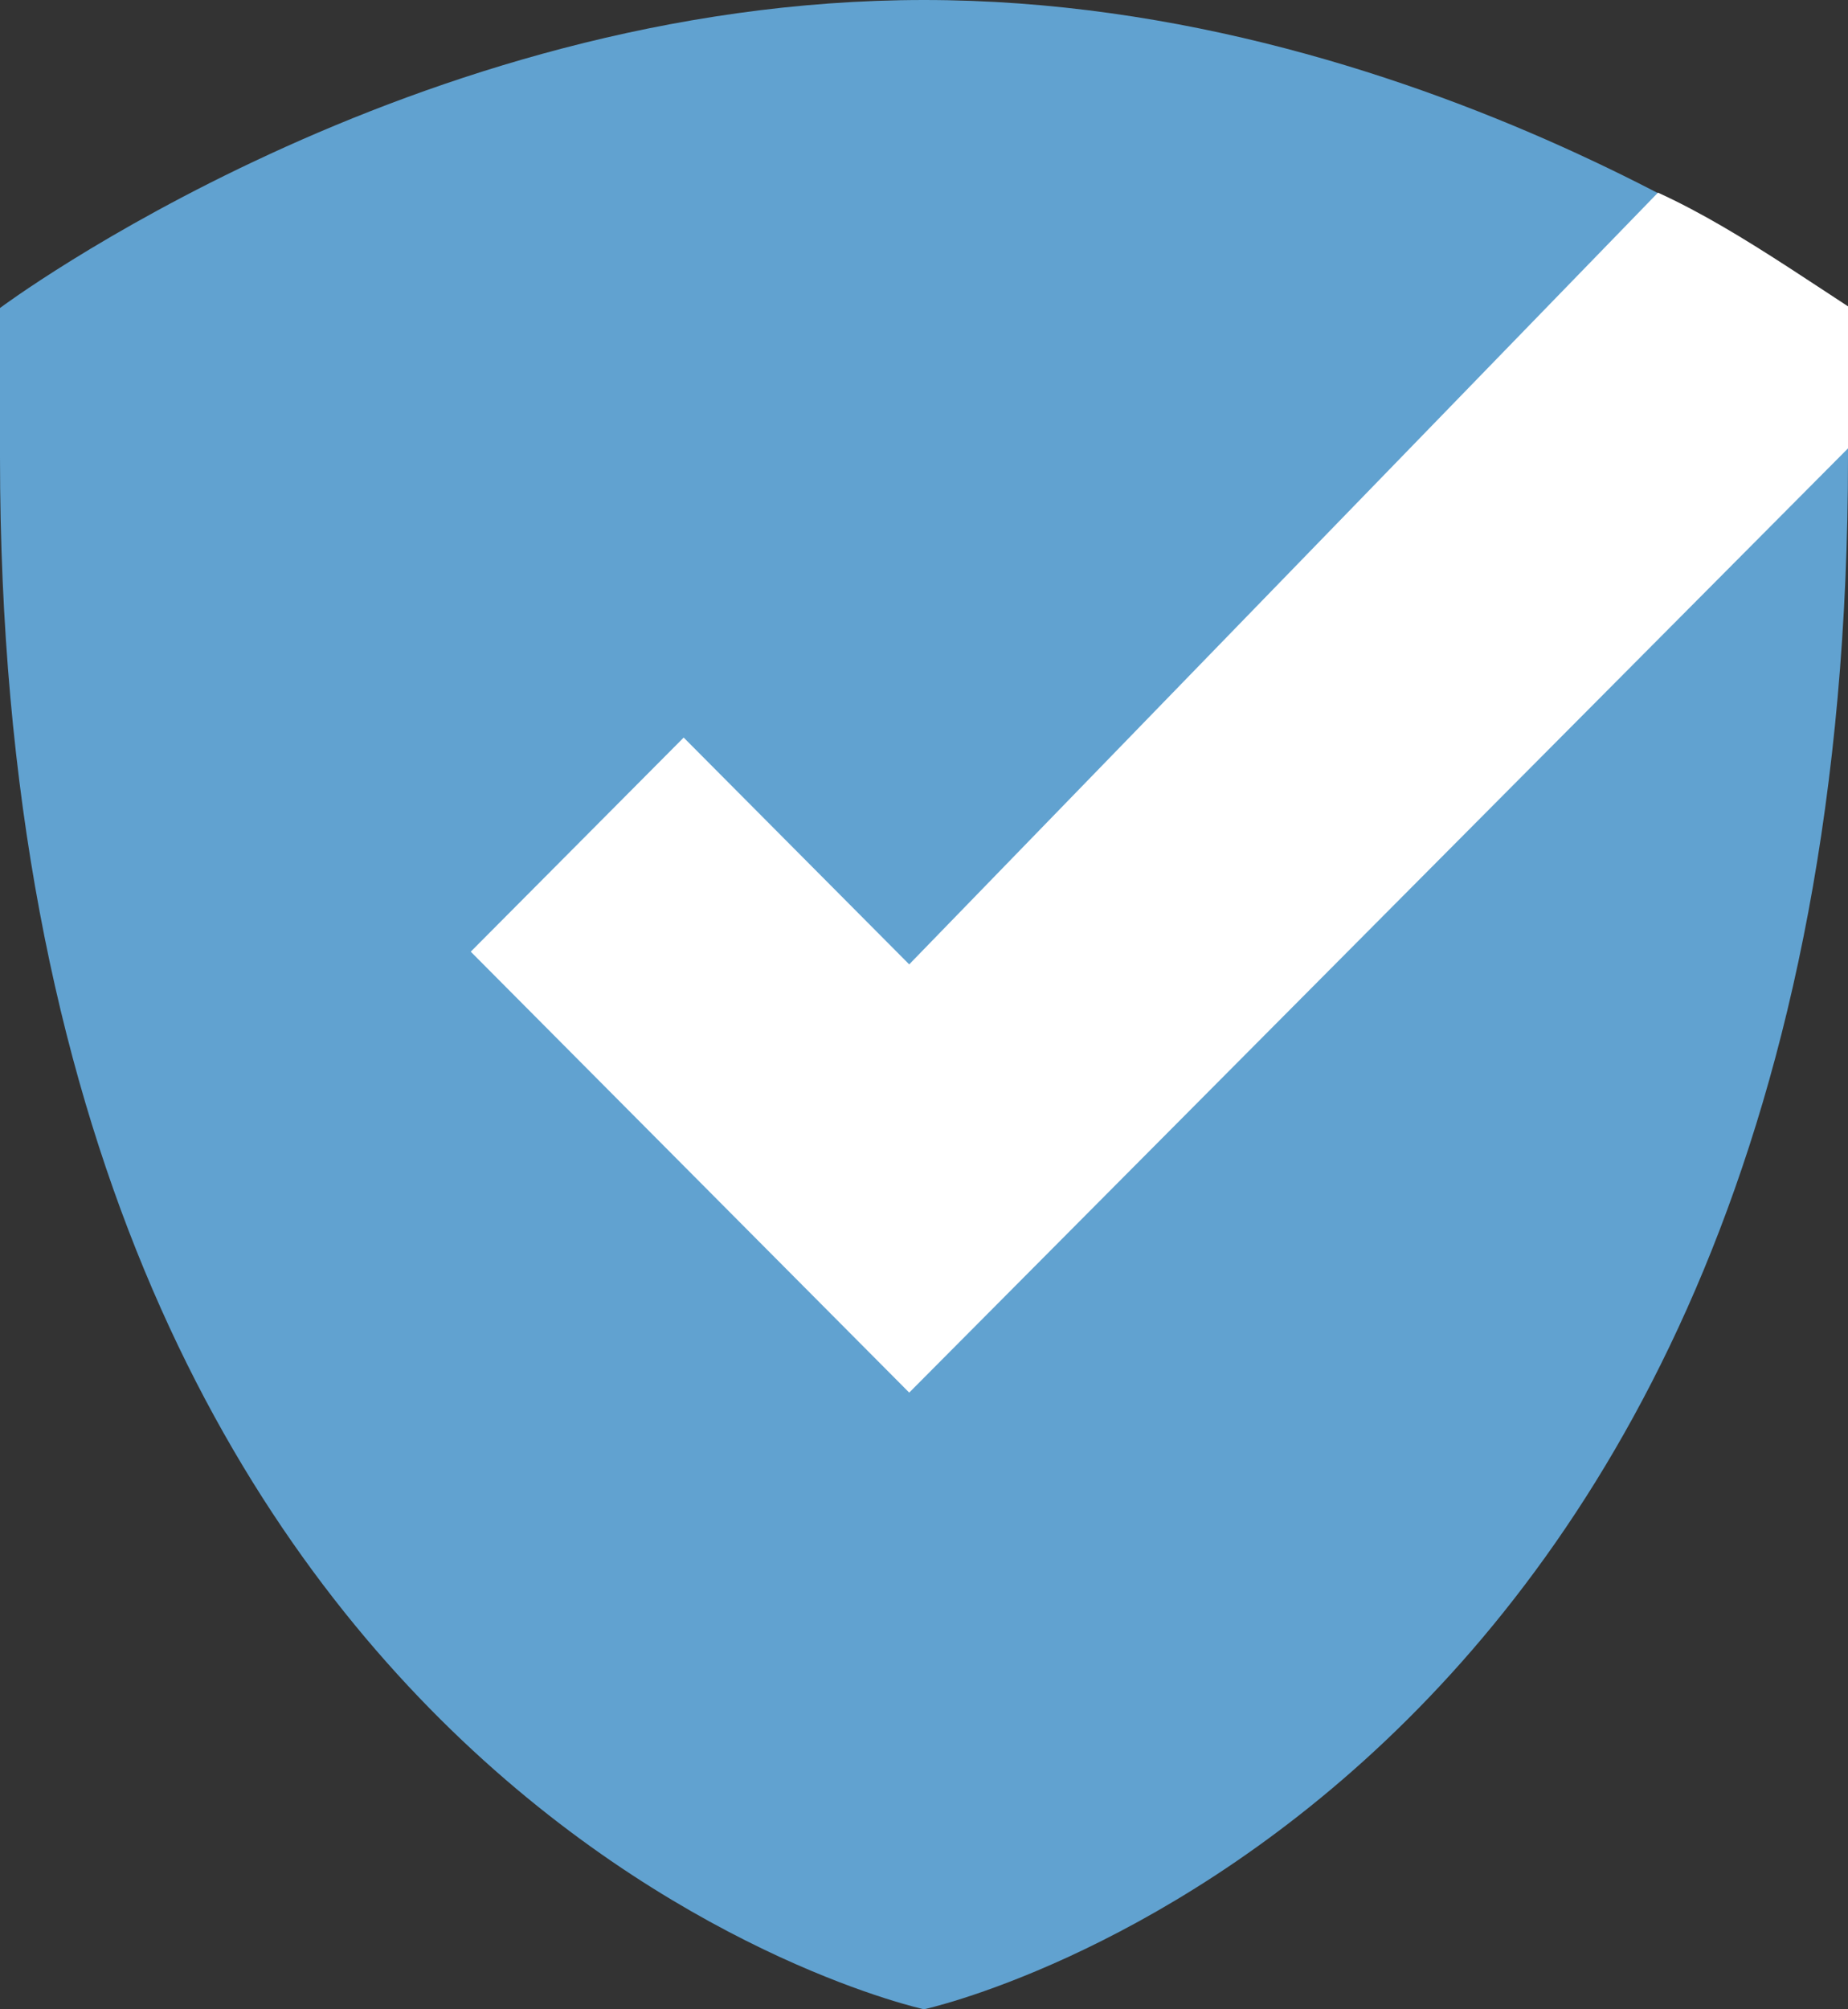 <svg width="23" height="25" viewBox="0 0 23 25" fill="none" xmlns="http://www.w3.org/2000/svg">
<rect x="0" y="0" width="23" height="25" fill="#333333" stroke="none"/>
<g clip-path="url(#clip0_61_53)">
<path d="M23 3.832V5.689C23 22.511 11.5 25 11.5 25C11.5 25 0 22.511 0 5.689V3.832C0 3.832 5.126 0 11.5 0C17.874 0 23 3.832 23 3.832Z" fill="#61A2D0"/>
<path d="M11.316 17.327L5.859 11.841L8.509 9.177L11.316 11.999L20.635 2.397C21.712 2.889 22.732 3.677 24.076 4.497L11.316 17.327Z" fill="white"/>
</g>
<defs>
<clipPath id="clip0_61_53">
<rect width="23" height="25" fill="white"/>
</clipPath>
</defs>
</svg>
